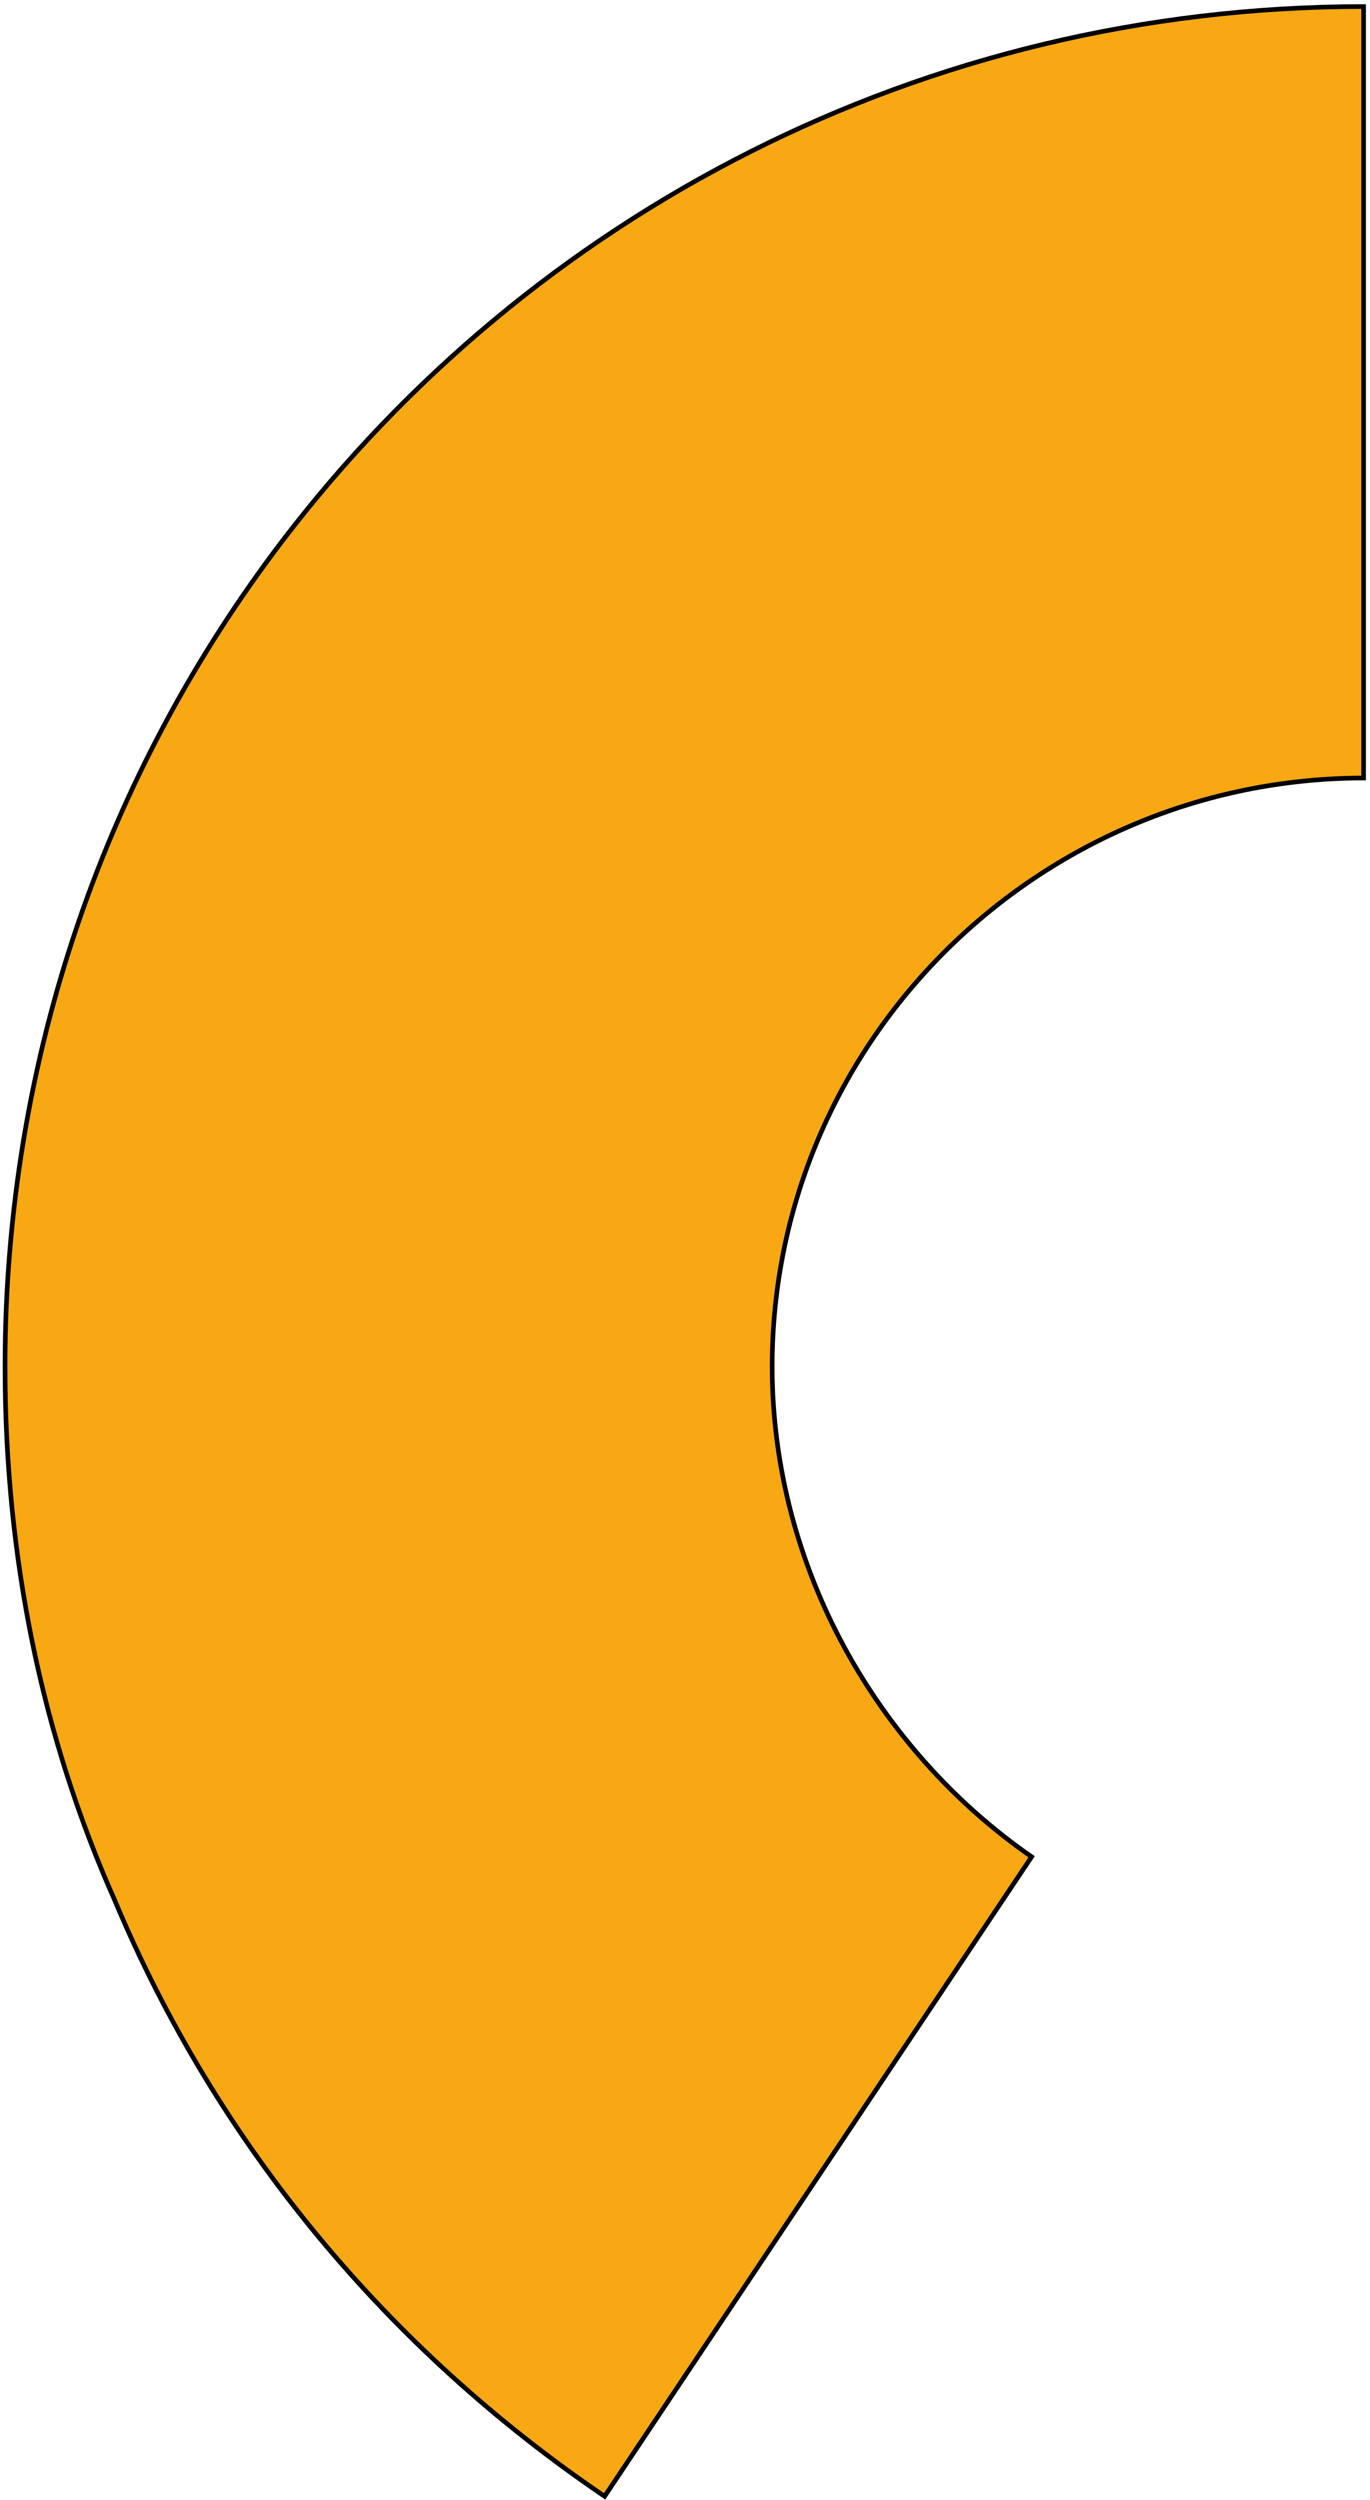 <?xml version="1.0" encoding="UTF-8"?> <svg xmlns="http://www.w3.org/2000/svg" width="295" height="538" viewBox="0 0 295 538" fill="none"><path d="M293.618 1.406C198.443 1.457 114.281 46.34 60.825 116.363C23.044 165.92 1.08 227.265 1.08 294.15C1.106 335.082 8.983 373.586 24.735 408.978C46.802 461.608 83.731 505.691 130.189 537.17L222.137 399.552C189.107 376.698 166.304 337.406 166.266 294.112C166.266 224.05 223.673 167.469 293.618 167.418L293.618 1.406Z" fill="#0A0A0A"></path><path d="M293.618 1.406C198.443 1.457 114.281 46.34 60.825 116.363C23.044 165.92 1.08 227.265 1.08 294.15C1.106 335.082 8.983 373.586 24.735 408.978C46.802 461.608 83.731 505.691 130.189 537.17L222.137 399.552C189.107 376.698 166.304 337.406 166.266 294.112C166.266 224.05 223.673 167.469 293.618 167.418L293.618 1.406Z" fill="#F7A813"></path><path d="M293.618 1.406C198.443 1.457 114.281 46.34 60.825 116.363C23.044 165.92 1.08 227.265 1.08 294.15C1.106 335.082 8.983 373.586 24.735 408.978C46.802 461.608 83.731 505.691 130.189 537.17L222.137 399.552C189.107 376.698 166.304 337.406 166.266 294.112C166.266 224.05 223.673 167.469 293.618 167.418L293.618 1.406Z" stroke="black"></path></svg> 